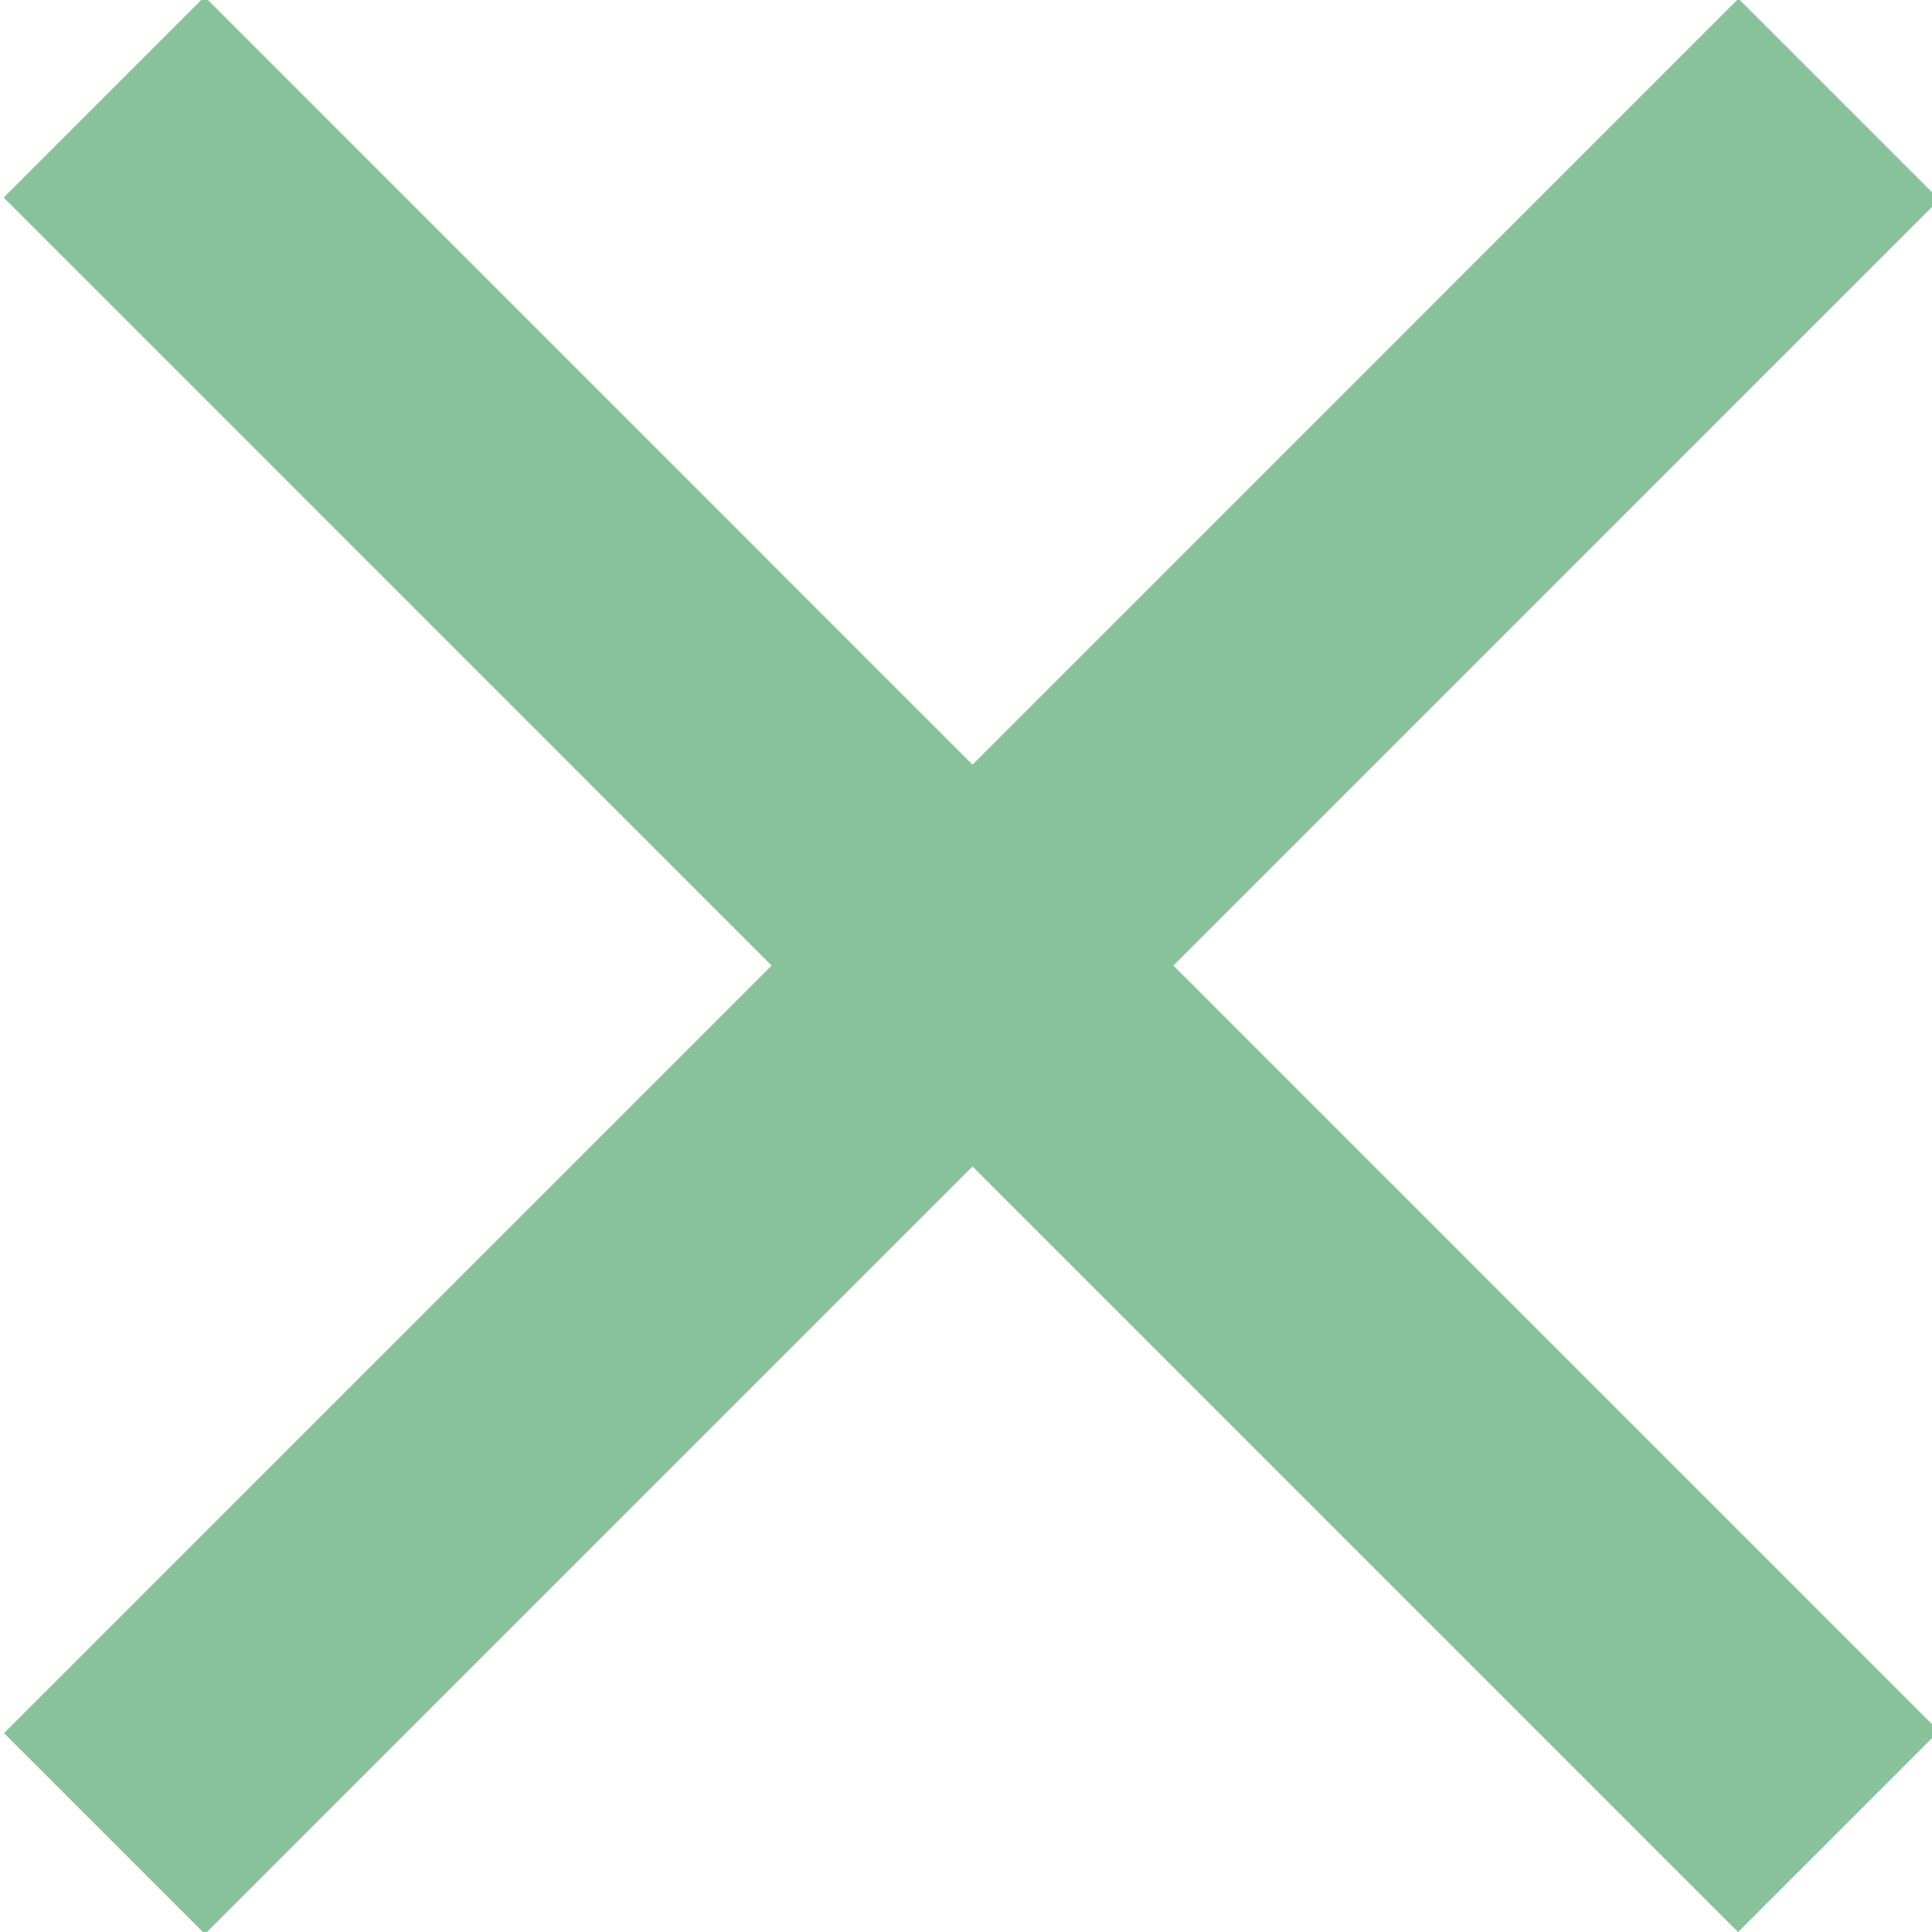 <svg id="Layer_1" xmlns="http://www.w3.org/2000/svg" viewBox="-414.3 623.9 20.4 20.4"><style>.st0{fill:#88c29b}</style><path transform="rotate(45.001 -404.026 634.099)" class="st0" d="M-417 632.6h25.9v3H-417z"/><path transform="rotate(-45.001 -404.04 634.09)" class="st0" d="M-417 632.6h25.9v3H-417z"/></svg>